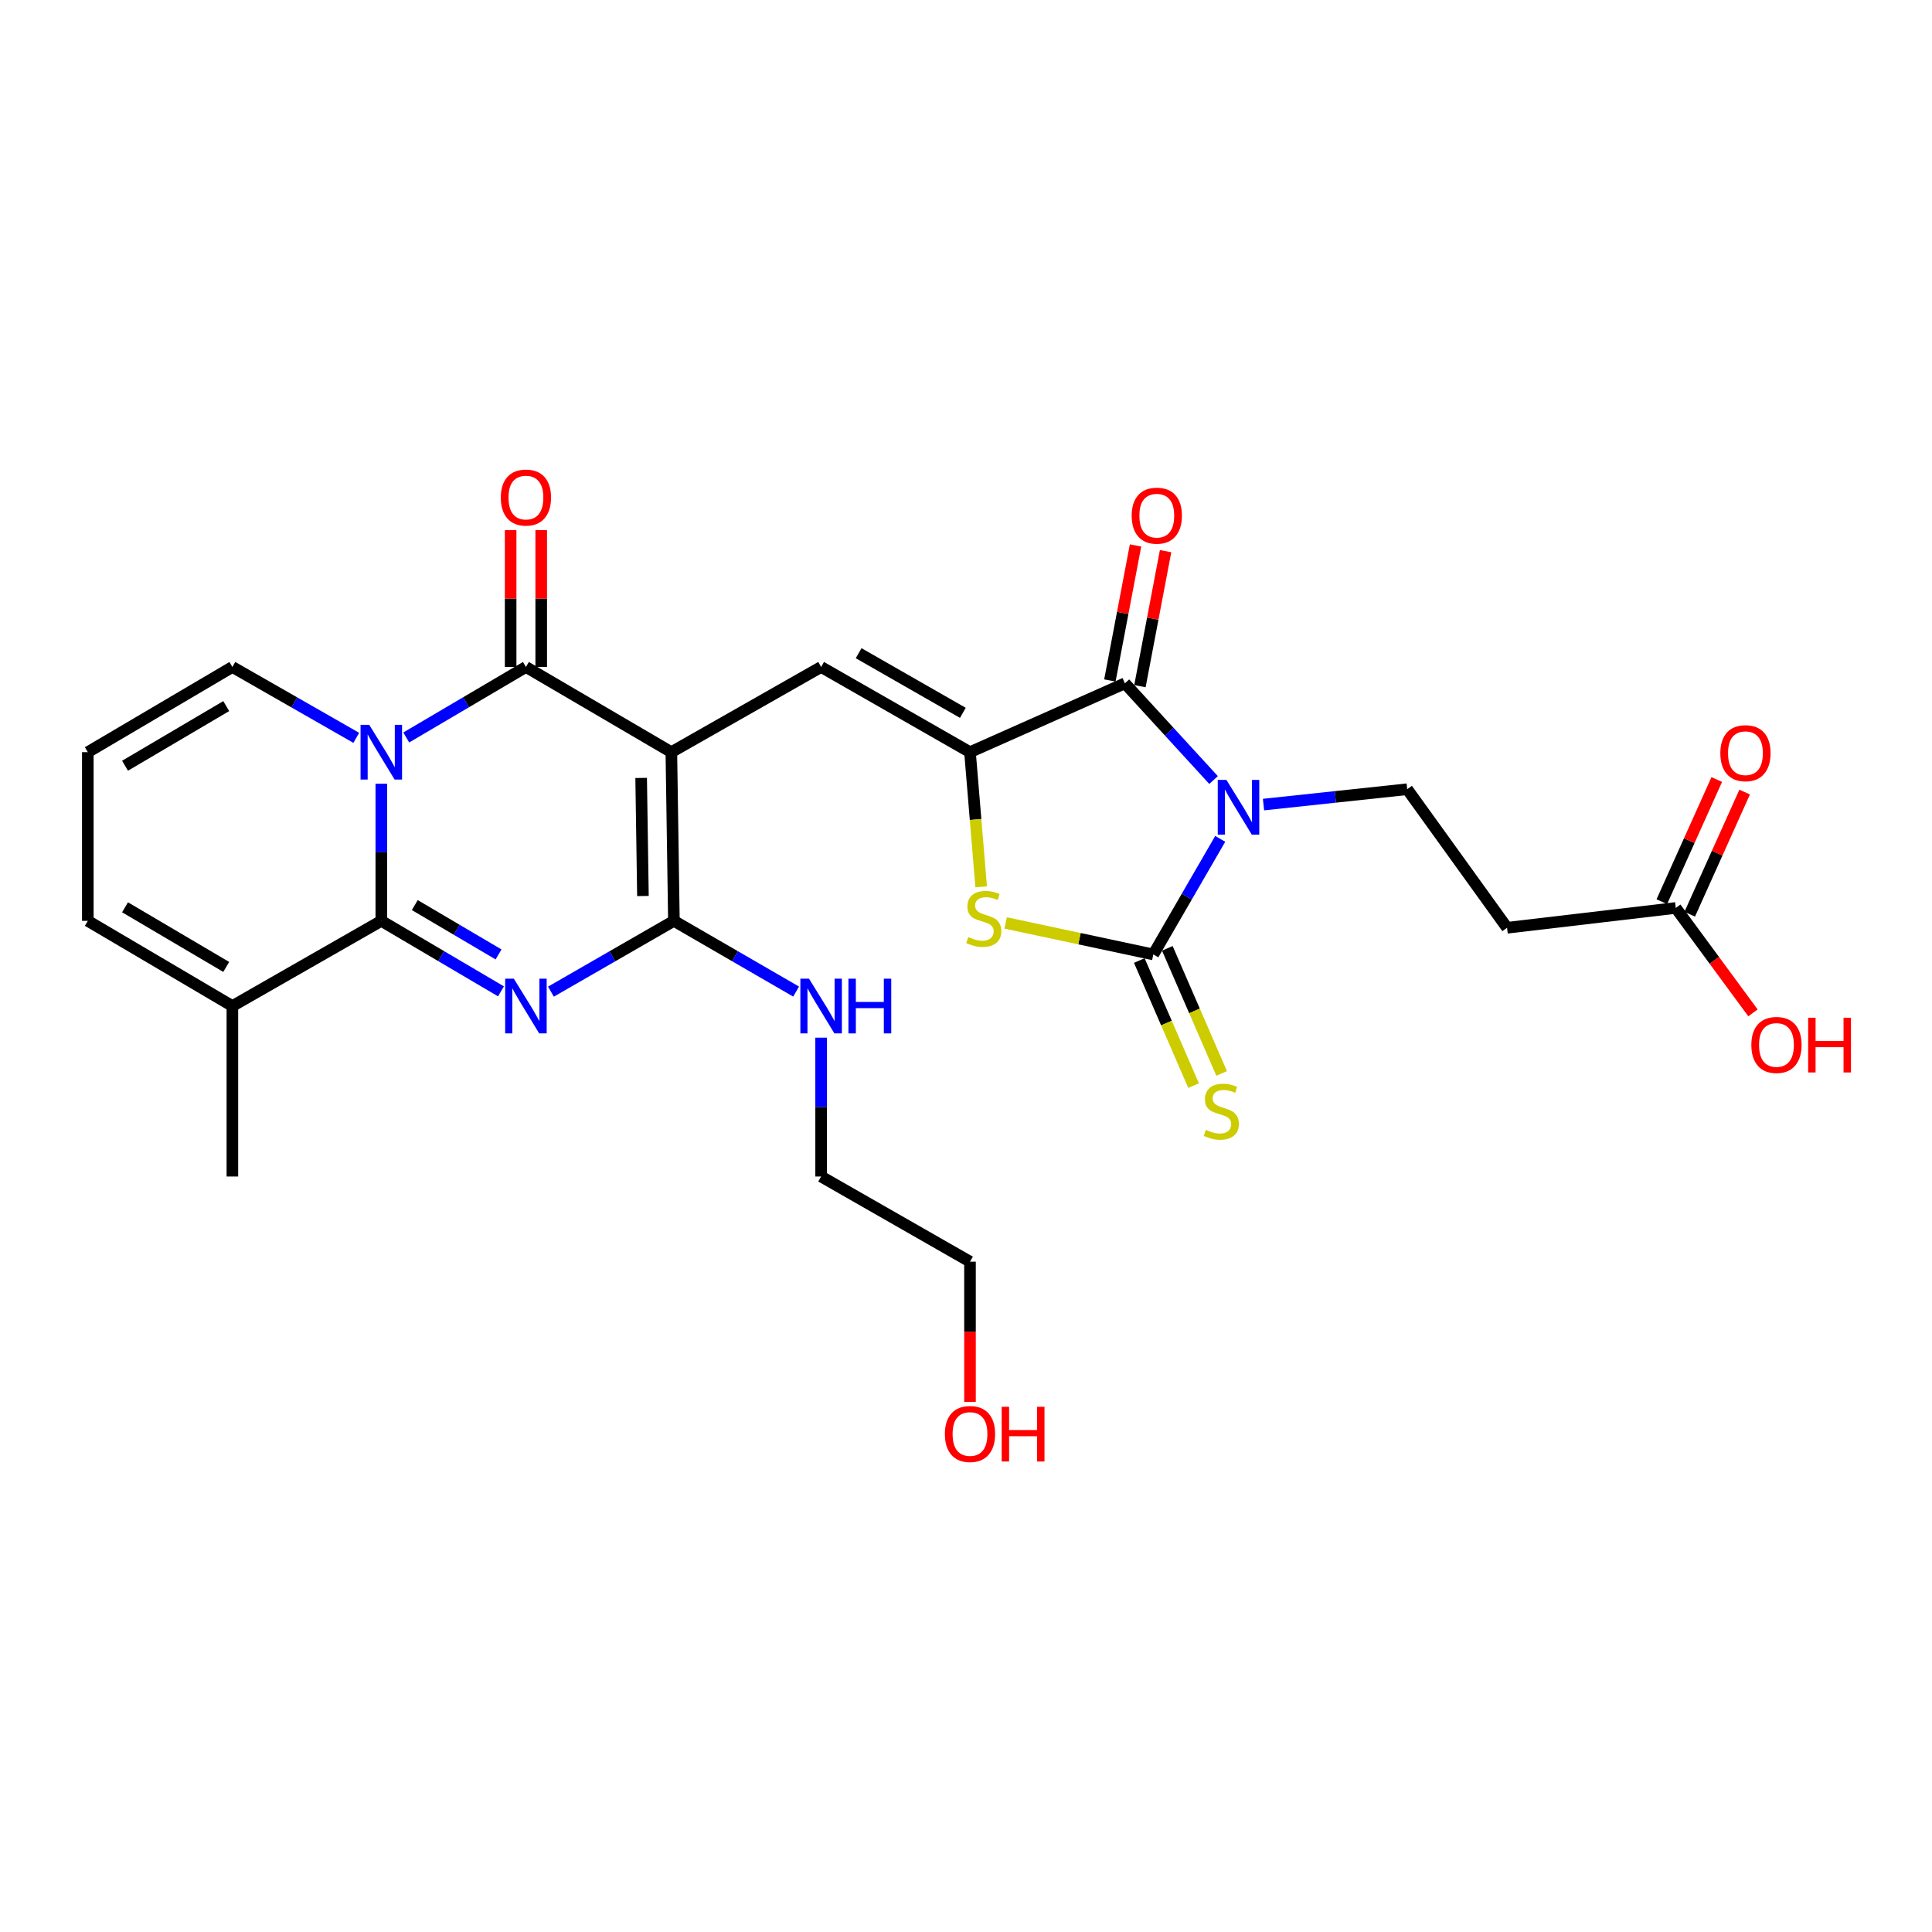 <?xml version='1.0' encoding='iso-8859-1'?>
<svg version='1.1' baseProfile='full'
              xmlns='http://www.w3.org/2000/svg'
                      xmlns:rdkit='http://www.rdkit.org/xml'
                      xmlns:xlink='http://www.w3.org/1999/xlink'
                  xml:space='preserve'
width='1000px' height='1000px' viewBox='0 0 1000 1000'>
<!-- END OF HEADER -->
<rect style='opacity:1.0;fill:#FFFFFF;stroke:none' width='1000' height='1000' x='0' y='0'> </rect>
<path class='bond-4' d='M 347.492,389.321 L 272.218,345.224' style='fill:none;fill-rule:evenodd;stroke:#000000;stroke-width:6px;stroke-linecap:butt;stroke-linejoin:miter;stroke-opacity:1' />
<path class='bond-6' d='M 347.492,389.321 L 348.811,476.635' style='fill:none;fill-rule:evenodd;stroke:#000000;stroke-width:6px;stroke-linecap:butt;stroke-linejoin:miter;stroke-opacity:1' />
<path class='bond-6' d='M 331.861,402.657 L 332.785,463.777' style='fill:none;fill-rule:evenodd;stroke:#000000;stroke-width:6px;stroke-linecap:butt;stroke-linejoin:miter;stroke-opacity:1' />
<path class='bond-9' d='M 347.492,389.321 L 425.009,345.224' style='fill:none;fill-rule:evenodd;stroke:#000000;stroke-width:6px;stroke-linecap:butt;stroke-linejoin:miter;stroke-opacity:1' />
<path class='bond-0' d='M 628.136,403.743 L 605.193,378.714' style='fill:none;fill-rule:evenodd;stroke:#0000FF;stroke-width:6px;stroke-linecap:butt;stroke-linejoin:miter;stroke-opacity:1' />
<path class='bond-0' d='M 605.193,378.714 L 582.25,353.684' style='fill:none;fill-rule:evenodd;stroke:#000000;stroke-width:6px;stroke-linecap:butt;stroke-linejoin:miter;stroke-opacity:1' />
<path class='bond-11' d='M 653.987,416.45 L 691.181,412.471' style='fill:none;fill-rule:evenodd;stroke:#0000FF;stroke-width:6px;stroke-linecap:butt;stroke-linejoin:miter;stroke-opacity:1' />
<path class='bond-11' d='M 691.181,412.471 L 728.374,408.493' style='fill:none;fill-rule:evenodd;stroke:#000000;stroke-width:6px;stroke-linecap:butt;stroke-linejoin:miter;stroke-opacity:1' />
<path class='bond-29' d='M 631.581,434.194 L 614.268,464.103' style='fill:none;fill-rule:evenodd;stroke:#0000FF;stroke-width:6px;stroke-linecap:butt;stroke-linejoin:miter;stroke-opacity:1' />
<path class='bond-29' d='M 614.268,464.103 L 596.955,494.013' style='fill:none;fill-rule:evenodd;stroke:#000000;stroke-width:6px;stroke-linecap:butt;stroke-linejoin:miter;stroke-opacity:1' />
<path class='bond-1' d='M 210.278,381.714 L 241.248,363.469' style='fill:none;fill-rule:evenodd;stroke:#0000FF;stroke-width:6px;stroke-linecap:butt;stroke-linejoin:miter;stroke-opacity:1' />
<path class='bond-1' d='M 241.248,363.469 L 272.218,345.224' style='fill:none;fill-rule:evenodd;stroke:#000000;stroke-width:6px;stroke-linecap:butt;stroke-linejoin:miter;stroke-opacity:1' />
<path class='bond-13' d='M 184.406,381.907 L 152.343,363.565' style='fill:none;fill-rule:evenodd;stroke:#0000FF;stroke-width:6px;stroke-linecap:butt;stroke-linejoin:miter;stroke-opacity:1' />
<path class='bond-13' d='M 152.343,363.565 L 120.28,345.224' style='fill:none;fill-rule:evenodd;stroke:#000000;stroke-width:6px;stroke-linecap:butt;stroke-linejoin:miter;stroke-opacity:1' />
<path class='bond-28' d='M 197.366,405.663 L 197.366,441.149' style='fill:none;fill-rule:evenodd;stroke:#0000FF;stroke-width:6px;stroke-linecap:butt;stroke-linejoin:miter;stroke-opacity:1' />
<path class='bond-28' d='M 197.366,441.149 L 197.366,476.635' style='fill:none;fill-rule:evenodd;stroke:#000000;stroke-width:6px;stroke-linecap:butt;stroke-linejoin:miter;stroke-opacity:1' />
<path class='bond-2' d='M 285.167,513.276 L 316.989,494.955' style='fill:none;fill-rule:evenodd;stroke:#0000FF;stroke-width:6px;stroke-linecap:butt;stroke-linejoin:miter;stroke-opacity:1' />
<path class='bond-2' d='M 316.989,494.955 L 348.811,476.635' style='fill:none;fill-rule:evenodd;stroke:#000000;stroke-width:6px;stroke-linecap:butt;stroke-linejoin:miter;stroke-opacity:1' />
<path class='bond-3' d='M 259.306,513.125 L 228.336,494.88' style='fill:none;fill-rule:evenodd;stroke:#0000FF;stroke-width:6px;stroke-linecap:butt;stroke-linejoin:miter;stroke-opacity:1' />
<path class='bond-3' d='M 228.336,494.88 L 197.366,476.635' style='fill:none;fill-rule:evenodd;stroke:#000000;stroke-width:6px;stroke-linecap:butt;stroke-linejoin:miter;stroke-opacity:1' />
<path class='bond-3' d='M 258.05,494.012 L 236.371,481.24' style='fill:none;fill-rule:evenodd;stroke:#0000FF;stroke-width:6px;stroke-linecap:butt;stroke-linejoin:miter;stroke-opacity:1' />
<path class='bond-3' d='M 236.371,481.24 L 214.692,468.469' style='fill:none;fill-rule:evenodd;stroke:#000000;stroke-width:6px;stroke-linecap:butt;stroke-linejoin:miter;stroke-opacity:1' />
<path class='bond-12' d='M 197.366,476.635 L 120.28,520.731' style='fill:none;fill-rule:evenodd;stroke:#000000;stroke-width:6px;stroke-linecap:butt;stroke-linejoin:miter;stroke-opacity:1' />
<path class='bond-17' d='M 280.133,345.224 L 280.133,309.815' style='fill:none;fill-rule:evenodd;stroke:#000000;stroke-width:6px;stroke-linecap:butt;stroke-linejoin:miter;stroke-opacity:1' />
<path class='bond-17' d='M 280.133,309.815 L 280.133,274.407' style='fill:none;fill-rule:evenodd;stroke:#FF0000;stroke-width:6px;stroke-linecap:butt;stroke-linejoin:miter;stroke-opacity:1' />
<path class='bond-17' d='M 264.303,345.224 L 264.303,309.815' style='fill:none;fill-rule:evenodd;stroke:#000000;stroke-width:6px;stroke-linecap:butt;stroke-linejoin:miter;stroke-opacity:1' />
<path class='bond-17' d='M 264.303,309.815 L 264.303,274.407' style='fill:none;fill-rule:evenodd;stroke:#FF0000;stroke-width:6px;stroke-linecap:butt;stroke-linejoin:miter;stroke-opacity:1' />
<path class='bond-5' d='M 596.955,494.013 L 558.739,485.863' style='fill:none;fill-rule:evenodd;stroke:#000000;stroke-width:6px;stroke-linecap:butt;stroke-linejoin:miter;stroke-opacity:1' />
<path class='bond-5' d='M 558.739,485.863 L 520.524,477.713' style='fill:none;fill-rule:evenodd;stroke:#CCCC00;stroke-width:6px;stroke-linecap:butt;stroke-linejoin:miter;stroke-opacity:1' />
<path class='bond-14' d='M 589.694,497.165 L 603.748,529.539' style='fill:none;fill-rule:evenodd;stroke:#000000;stroke-width:6px;stroke-linecap:butt;stroke-linejoin:miter;stroke-opacity:1' />
<path class='bond-14' d='M 603.748,529.539 L 617.802,561.914' style='fill:none;fill-rule:evenodd;stroke:#CCCC00;stroke-width:6px;stroke-linecap:butt;stroke-linejoin:miter;stroke-opacity:1' />
<path class='bond-14' d='M 604.215,490.861 L 618.269,523.236' style='fill:none;fill-rule:evenodd;stroke:#000000;stroke-width:6px;stroke-linecap:butt;stroke-linejoin:miter;stroke-opacity:1' />
<path class='bond-14' d='M 618.269,523.236 L 632.323,555.61' style='fill:none;fill-rule:evenodd;stroke:#CCCC00;stroke-width:6px;stroke-linecap:butt;stroke-linejoin:miter;stroke-opacity:1' />
<path class='bond-21' d='M 348.811,476.635 L 380.44,494.939' style='fill:none;fill-rule:evenodd;stroke:#000000;stroke-width:6px;stroke-linecap:butt;stroke-linejoin:miter;stroke-opacity:1' />
<path class='bond-21' d='M 380.44,494.939 L 412.068,513.242' style='fill:none;fill-rule:evenodd;stroke:#0000FF;stroke-width:6px;stroke-linecap:butt;stroke-linejoin:miter;stroke-opacity:1' />
<path class='bond-7' d='M 502.068,389.321 L 425.009,345.224' style='fill:none;fill-rule:evenodd;stroke:#000000;stroke-width:6px;stroke-linecap:butt;stroke-linejoin:miter;stroke-opacity:1' />
<path class='bond-7' d='M 498.372,368.966 L 444.43,338.098' style='fill:none;fill-rule:evenodd;stroke:#000000;stroke-width:6px;stroke-linecap:butt;stroke-linejoin:miter;stroke-opacity:1' />
<path class='bond-8' d='M 502.068,389.321 L 582.25,353.684' style='fill:none;fill-rule:evenodd;stroke:#000000;stroke-width:6px;stroke-linecap:butt;stroke-linejoin:miter;stroke-opacity:1' />
<path class='bond-10' d='M 502.068,389.321 L 504.959,424.171' style='fill:none;fill-rule:evenodd;stroke:#000000;stroke-width:6px;stroke-linecap:butt;stroke-linejoin:miter;stroke-opacity:1' />
<path class='bond-10' d='M 504.959,424.171 L 507.851,459.021' style='fill:none;fill-rule:evenodd;stroke:#CCCC00;stroke-width:6px;stroke-linecap:butt;stroke-linejoin:miter;stroke-opacity:1' />
<path class='bond-18' d='M 590.026,355.162 L 596.667,320.219' style='fill:none;fill-rule:evenodd;stroke:#000000;stroke-width:6px;stroke-linecap:butt;stroke-linejoin:miter;stroke-opacity:1' />
<path class='bond-18' d='M 596.667,320.219 L 603.308,285.276' style='fill:none;fill-rule:evenodd;stroke:#FF0000;stroke-width:6px;stroke-linecap:butt;stroke-linejoin:miter;stroke-opacity:1' />
<path class='bond-18' d='M 574.474,352.206 L 581.115,317.263' style='fill:none;fill-rule:evenodd;stroke:#000000;stroke-width:6px;stroke-linecap:butt;stroke-linejoin:miter;stroke-opacity:1' />
<path class='bond-18' d='M 581.115,317.263 L 587.756,282.32' style='fill:none;fill-rule:evenodd;stroke:#FF0000;stroke-width:6px;stroke-linecap:butt;stroke-linejoin:miter;stroke-opacity:1' />
<path class='bond-15' d='M 728.374,408.493 L 780.052,480.214' style='fill:none;fill-rule:evenodd;stroke:#000000;stroke-width:6px;stroke-linecap:butt;stroke-linejoin:miter;stroke-opacity:1' />
<path class='bond-20' d='M 120.28,520.731 L 45.455,476.635' style='fill:none;fill-rule:evenodd;stroke:#000000;stroke-width:6px;stroke-linecap:butt;stroke-linejoin:miter;stroke-opacity:1' />
<path class='bond-20' d='M 117.094,500.479 L 64.716,469.611' style='fill:none;fill-rule:evenodd;stroke:#000000;stroke-width:6px;stroke-linecap:butt;stroke-linejoin:miter;stroke-opacity:1' />
<path class='bond-24' d='M 120.28,520.731 L 120.28,608.96' style='fill:none;fill-rule:evenodd;stroke:#000000;stroke-width:6px;stroke-linecap:butt;stroke-linejoin:miter;stroke-opacity:1' />
<path class='bond-19' d='M 120.28,345.224 L 45.455,389.321' style='fill:none;fill-rule:evenodd;stroke:#000000;stroke-width:6px;stroke-linecap:butt;stroke-linejoin:miter;stroke-opacity:1' />
<path class='bond-19' d='M 117.094,365.477 L 64.716,396.344' style='fill:none;fill-rule:evenodd;stroke:#000000;stroke-width:6px;stroke-linecap:butt;stroke-linejoin:miter;stroke-opacity:1' />
<path class='bond-16' d='M 780.052,480.214 L 867.375,469.951' style='fill:none;fill-rule:evenodd;stroke:#000000;stroke-width:6px;stroke-linecap:butt;stroke-linejoin:miter;stroke-opacity:1' />
<path class='bond-22' d='M 874.594,473.198 L 888.813,441.586' style='fill:none;fill-rule:evenodd;stroke:#000000;stroke-width:6px;stroke-linecap:butt;stroke-linejoin:miter;stroke-opacity:1' />
<path class='bond-22' d='M 888.813,441.586 L 903.033,409.974' style='fill:none;fill-rule:evenodd;stroke:#FF0000;stroke-width:6px;stroke-linecap:butt;stroke-linejoin:miter;stroke-opacity:1' />
<path class='bond-22' d='M 860.157,466.704 L 874.376,435.092' style='fill:none;fill-rule:evenodd;stroke:#000000;stroke-width:6px;stroke-linecap:butt;stroke-linejoin:miter;stroke-opacity:1' />
<path class='bond-22' d='M 874.376,435.092 L 888.596,403.48' style='fill:none;fill-rule:evenodd;stroke:#FF0000;stroke-width:6px;stroke-linecap:butt;stroke-linejoin:miter;stroke-opacity:1' />
<path class='bond-23' d='M 867.375,469.951 L 887.357,497.108' style='fill:none;fill-rule:evenodd;stroke:#000000;stroke-width:6px;stroke-linecap:butt;stroke-linejoin:miter;stroke-opacity:1' />
<path class='bond-23' d='M 887.357,497.108 L 907.339,524.265' style='fill:none;fill-rule:evenodd;stroke:#FF0000;stroke-width:6px;stroke-linecap:butt;stroke-linejoin:miter;stroke-opacity:1' />
<path class='bond-30' d='M 45.455,389.321 L 45.455,476.635' style='fill:none;fill-rule:evenodd;stroke:#000000;stroke-width:6px;stroke-linecap:butt;stroke-linejoin:miter;stroke-opacity:1' />
<path class='bond-26' d='M 425.009,537.097 L 425.009,573.029' style='fill:none;fill-rule:evenodd;stroke:#0000FF;stroke-width:6px;stroke-linecap:butt;stroke-linejoin:miter;stroke-opacity:1' />
<path class='bond-26' d='M 425.009,573.029 L 425.009,608.96' style='fill:none;fill-rule:evenodd;stroke:#000000;stroke-width:6px;stroke-linecap:butt;stroke-linejoin:miter;stroke-opacity:1' />
<path class='bond-25' d='M 502.068,725.6 L 502.068,689.32' style='fill:none;fill-rule:evenodd;stroke:#FF0000;stroke-width:6px;stroke-linecap:butt;stroke-linejoin:miter;stroke-opacity:1' />
<path class='bond-25' d='M 502.068,689.32 L 502.068,653.039' style='fill:none;fill-rule:evenodd;stroke:#000000;stroke-width:6px;stroke-linecap:butt;stroke-linejoin:miter;stroke-opacity:1' />
<path class='bond-27' d='M 425.009,608.96 L 502.068,653.039' style='fill:none;fill-rule:evenodd;stroke:#000000;stroke-width:6px;stroke-linecap:butt;stroke-linejoin:miter;stroke-opacity:1' />
<path  class='atom-1' d='M 634.792 403.673
L 644.072 418.673
Q 644.992 420.153, 646.472 422.833
Q 647.952 425.513, 648.032 425.673
L 648.032 403.673
L 651.792 403.673
L 651.792 431.993
L 647.912 431.993
L 637.952 415.593
Q 636.792 413.673, 635.552 411.473
Q 634.352 409.273, 633.992 408.593
L 633.992 431.993
L 630.312 431.993
L 630.312 403.673
L 634.792 403.673
' fill='#0000FF'/>
<path  class='atom-2' d='M 191.106 375.161
L 200.386 390.161
Q 201.306 391.641, 202.786 394.321
Q 204.266 397.001, 204.346 397.161
L 204.346 375.161
L 208.106 375.161
L 208.106 403.481
L 204.226 403.481
L 194.266 387.081
Q 193.106 385.161, 191.866 382.961
Q 190.666 380.761, 190.306 380.081
L 190.306 403.481
L 186.626 403.481
L 186.626 375.161
L 191.106 375.161
' fill='#0000FF'/>
<path  class='atom-3' d='M 265.958 506.571
L 275.238 521.571
Q 276.158 523.051, 277.638 525.731
Q 279.118 528.411, 279.198 528.571
L 279.198 506.571
L 282.958 506.571
L 282.958 534.891
L 279.078 534.891
L 269.118 518.491
Q 267.958 516.571, 266.718 514.371
Q 265.518 512.171, 265.158 511.491
L 265.158 534.891
L 261.478 534.891
L 261.478 506.571
L 265.958 506.571
' fill='#0000FF'/>
<path  class='atom-11' d='M 501.201 485.018
Q 501.521 485.138, 502.841 485.698
Q 504.161 486.258, 505.601 486.618
Q 507.081 486.938, 508.521 486.938
Q 511.201 486.938, 512.761 485.658
Q 514.321 484.338, 514.321 482.058
Q 514.321 480.498, 513.521 479.538
Q 512.761 478.578, 511.561 478.058
Q 510.361 477.538, 508.361 476.938
Q 505.841 476.178, 504.321 475.458
Q 502.841 474.738, 501.761 473.218
Q 500.721 471.698, 500.721 469.138
Q 500.721 465.578, 503.121 463.378
Q 505.561 461.178, 510.361 461.178
Q 513.641 461.178, 517.361 462.738
L 516.441 465.818
Q 513.041 464.418, 510.481 464.418
Q 507.721 464.418, 506.201 465.578
Q 504.681 466.698, 504.721 468.658
Q 504.721 470.178, 505.481 471.098
Q 506.281 472.018, 507.401 472.538
Q 508.561 473.058, 510.481 473.658
Q 513.041 474.458, 514.561 475.258
Q 516.081 476.058, 517.161 477.698
Q 518.281 479.298, 518.281 482.058
Q 518.281 485.978, 515.641 488.098
Q 513.041 490.178, 508.681 490.178
Q 506.161 490.178, 504.241 489.618
Q 502.361 489.098, 500.121 488.178
L 501.201 485.018
' fill='#CCCC00'/>
<path  class='atom-15' d='M 624.151 584.812
Q 624.471 584.932, 625.791 585.492
Q 627.111 586.052, 628.551 586.412
Q 630.031 586.732, 631.471 586.732
Q 634.151 586.732, 635.711 585.452
Q 637.271 584.132, 637.271 581.852
Q 637.271 580.292, 636.471 579.332
Q 635.711 578.372, 634.511 577.852
Q 633.311 577.332, 631.311 576.732
Q 628.791 575.972, 627.271 575.252
Q 625.791 574.532, 624.711 573.012
Q 623.671 571.492, 623.671 568.932
Q 623.671 565.372, 626.071 563.172
Q 628.511 560.972, 633.311 560.972
Q 636.591 560.972, 640.311 562.532
L 639.391 565.612
Q 635.991 564.212, 633.431 564.212
Q 630.671 564.212, 629.151 565.372
Q 627.631 566.492, 627.671 568.452
Q 627.671 569.972, 628.431 570.892
Q 629.231 571.812, 630.351 572.332
Q 631.511 572.852, 633.431 573.452
Q 635.991 574.252, 637.511 575.052
Q 639.031 575.852, 640.111 577.492
Q 641.231 579.092, 641.231 581.852
Q 641.231 585.772, 638.591 587.892
Q 635.991 589.972, 631.631 589.972
Q 629.111 589.972, 627.191 589.412
Q 625.311 588.892, 623.071 587.972
L 624.151 584.812
' fill='#CCCC00'/>
<path  class='atom-18' d='M 259.218 257.532
Q 259.218 250.732, 262.578 246.932
Q 265.938 243.132, 272.218 243.132
Q 278.498 243.132, 281.858 246.932
Q 285.218 250.732, 285.218 257.532
Q 285.218 264.412, 281.818 268.332
Q 278.418 272.212, 272.218 272.212
Q 265.978 272.212, 262.578 268.332
Q 259.218 264.452, 259.218 257.532
M 272.218 269.012
Q 276.538 269.012, 278.858 266.132
Q 281.218 263.212, 281.218 257.532
Q 281.218 251.972, 278.858 249.172
Q 276.538 246.332, 272.218 246.332
Q 267.898 246.332, 265.538 249.132
Q 263.218 251.932, 263.218 257.532
Q 263.218 263.252, 265.538 266.132
Q 267.898 269.012, 272.218 269.012
' fill='#FF0000'/>
<path  class='atom-19' d='M 585.758 266.907
Q 585.758 260.107, 589.118 256.307
Q 592.478 252.507, 598.758 252.507
Q 605.038 252.507, 608.398 256.307
Q 611.758 260.107, 611.758 266.907
Q 611.758 273.787, 608.358 277.707
Q 604.958 281.587, 598.758 281.587
Q 592.518 281.587, 589.118 277.707
Q 585.758 273.827, 585.758 266.907
M 598.758 278.387
Q 603.078 278.387, 605.398 275.507
Q 607.758 272.587, 607.758 266.907
Q 607.758 261.347, 605.398 258.547
Q 603.078 255.707, 598.758 255.707
Q 594.438 255.707, 592.078 258.507
Q 589.758 261.307, 589.758 266.907
Q 589.758 272.627, 592.078 275.507
Q 594.438 278.387, 598.758 278.387
' fill='#FF0000'/>
<path  class='atom-22' d='M 418.749 506.571
L 428.029 521.571
Q 428.949 523.051, 430.429 525.731
Q 431.909 528.411, 431.989 528.571
L 431.989 506.571
L 435.749 506.571
L 435.749 534.891
L 431.869 534.891
L 421.909 518.491
Q 420.749 516.571, 419.509 514.371
Q 418.309 512.171, 417.949 511.491
L 417.949 534.891
L 414.269 534.891
L 414.269 506.571
L 418.749 506.571
' fill='#0000FF'/>
<path  class='atom-22' d='M 439.149 506.571
L 442.989 506.571
L 442.989 518.611
L 457.469 518.611
L 457.469 506.571
L 461.309 506.571
L 461.309 534.891
L 457.469 534.891
L 457.469 521.811
L 442.989 521.811
L 442.989 534.891
L 439.149 534.891
L 439.149 506.571
' fill='#0000FF'/>
<path  class='atom-23' d='M 890.442 389.849
Q 890.442 383.049, 893.802 379.249
Q 897.162 375.449, 903.442 375.449
Q 909.722 375.449, 913.082 379.249
Q 916.442 383.049, 916.442 389.849
Q 916.442 396.729, 913.042 400.649
Q 909.642 404.529, 903.442 404.529
Q 897.202 404.529, 893.802 400.649
Q 890.442 396.769, 890.442 389.849
M 903.442 401.329
Q 907.762 401.329, 910.082 398.449
Q 912.442 395.529, 912.442 389.849
Q 912.442 384.289, 910.082 381.489
Q 907.762 378.649, 903.442 378.649
Q 899.122 378.649, 896.762 381.449
Q 894.442 384.249, 894.442 389.849
Q 894.442 395.569, 896.762 398.449
Q 899.122 401.329, 903.442 401.329
' fill='#FF0000'/>
<path  class='atom-24' d='M 906.493 540.863
Q 906.493 534.063, 909.853 530.263
Q 913.213 526.463, 919.493 526.463
Q 925.773 526.463, 929.133 530.263
Q 932.493 534.063, 932.493 540.863
Q 932.493 547.743, 929.093 551.663
Q 925.693 555.543, 919.493 555.543
Q 913.253 555.543, 909.853 551.663
Q 906.493 547.783, 906.493 540.863
M 919.493 552.343
Q 923.813 552.343, 926.133 549.463
Q 928.493 546.543, 928.493 540.863
Q 928.493 535.303, 926.133 532.503
Q 923.813 529.663, 919.493 529.663
Q 915.173 529.663, 912.813 532.463
Q 910.493 535.263, 910.493 540.863
Q 910.493 546.583, 912.813 549.463
Q 915.173 552.343, 919.493 552.343
' fill='#FF0000'/>
<path  class='atom-24' d='M 935.893 526.783
L 939.733 526.783
L 939.733 538.823
L 954.213 538.823
L 954.213 526.783
L 958.053 526.783
L 958.053 555.103
L 954.213 555.103
L 954.213 542.023
L 939.733 542.023
L 939.733 555.103
L 935.893 555.103
L 935.893 526.783
' fill='#FF0000'/>
<path  class='atom-26' d='M 489.068 742.228
Q 489.068 735.428, 492.428 731.628
Q 495.788 727.828, 502.068 727.828
Q 508.348 727.828, 511.708 731.628
Q 515.068 735.428, 515.068 742.228
Q 515.068 749.108, 511.668 753.028
Q 508.268 756.908, 502.068 756.908
Q 495.828 756.908, 492.428 753.028
Q 489.068 749.148, 489.068 742.228
M 502.068 753.708
Q 506.388 753.708, 508.708 750.828
Q 511.068 747.908, 511.068 742.228
Q 511.068 736.668, 508.708 733.868
Q 506.388 731.028, 502.068 731.028
Q 497.748 731.028, 495.388 733.828
Q 493.068 736.628, 493.068 742.228
Q 493.068 747.948, 495.388 750.828
Q 497.748 753.708, 502.068 753.708
' fill='#FF0000'/>
<path  class='atom-26' d='M 518.468 728.148
L 522.308 728.148
L 522.308 740.188
L 536.788 740.188
L 536.788 728.148
L 540.628 728.148
L 540.628 756.468
L 536.788 756.468
L 536.788 743.388
L 522.308 743.388
L 522.308 756.468
L 518.468 756.468
L 518.468 728.148
' fill='#FF0000'/>
</svg>
